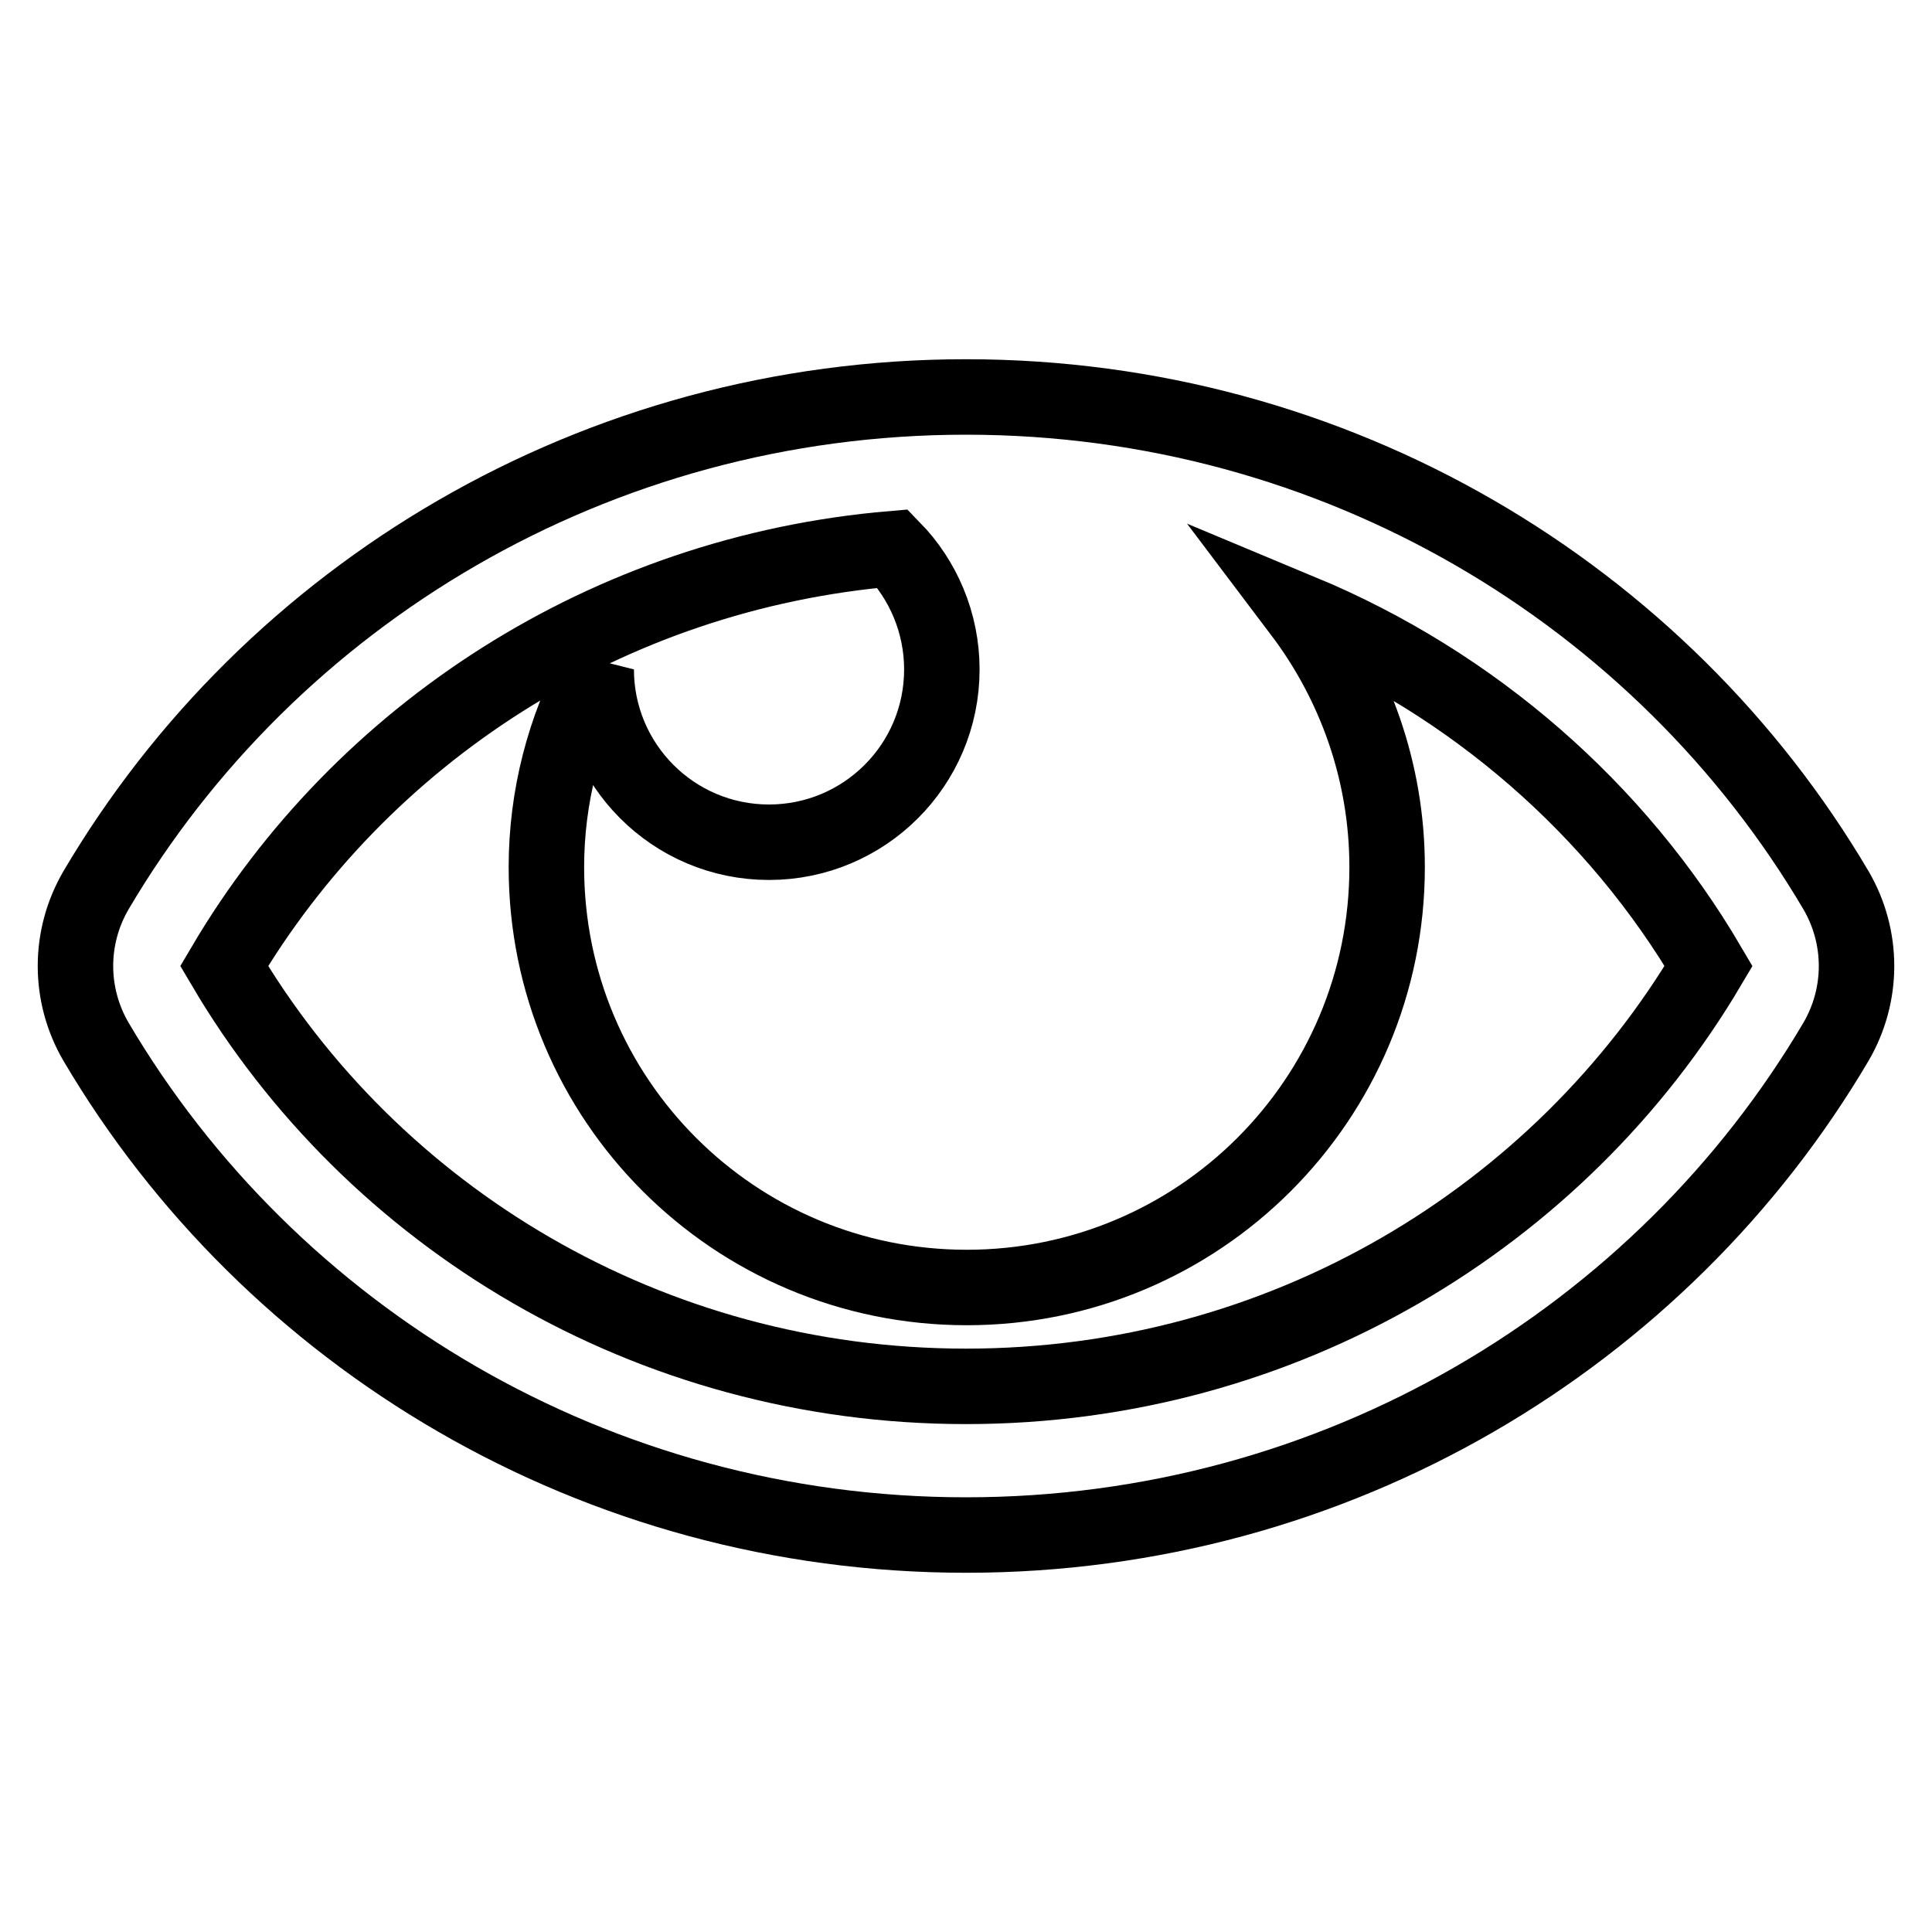 <?xml version="1.0" encoding="utf-8"?>
<!-- Svg Vector Icons : http://www.onlinewebfonts.com/icon -->
<!DOCTYPE svg PUBLIC "-//W3C//DTD SVG 1.1//EN" "http://www.w3.org/Graphics/SVG/1.1/DTD/svg11.dtd">
<svg version="1.1" xmlns="http://www.w3.org/2000/svg" xmlns:xlink="http://www.w3.org/1999/xlink" x="0px" y="0px" viewBox="0 0 256 256" enable-background="new 0 0 256 256" xml:space="preserve">
<g> <path stroke-width="10" fill-opacity="0" stroke="#000000"  d="M243.3,118C220.2,78.8,177.1,52.6,128,52.6c-49.1,0-92.2,26.2-115.3,65.4c-3.6,6.2-3.6,13.8,0,20 c23.1,39.2,66.2,65.4,115.3,65.4c49.1,0,92.2-26.2,115.3-65.4C246.9,131.8,246.9,124.2,243.3,118z M128,183.7 c-42,0-78.7-22.4-98.3-55.7c18.1-30.7,50.7-52.1,88.6-55.3c4,4.1,6.5,9.8,6.5,16c0,12.7-10.3,22.9-22.9,22.9 c-12.7,0-22.9-10.3-22.9-22.9v0c-4.2,7.8-6.6,16.8-6.6,26.2c0,30.8,24.9,55.7,55.7,55.7c30.8,0,55.7-24.9,55.7-55.7 c0-12.7-4.3-24.4-11.4-33.8c22.8,9.5,41.8,26.1,54,46.9C206.7,161.3,170,183.7,128,183.7z"/></g>
</svg>